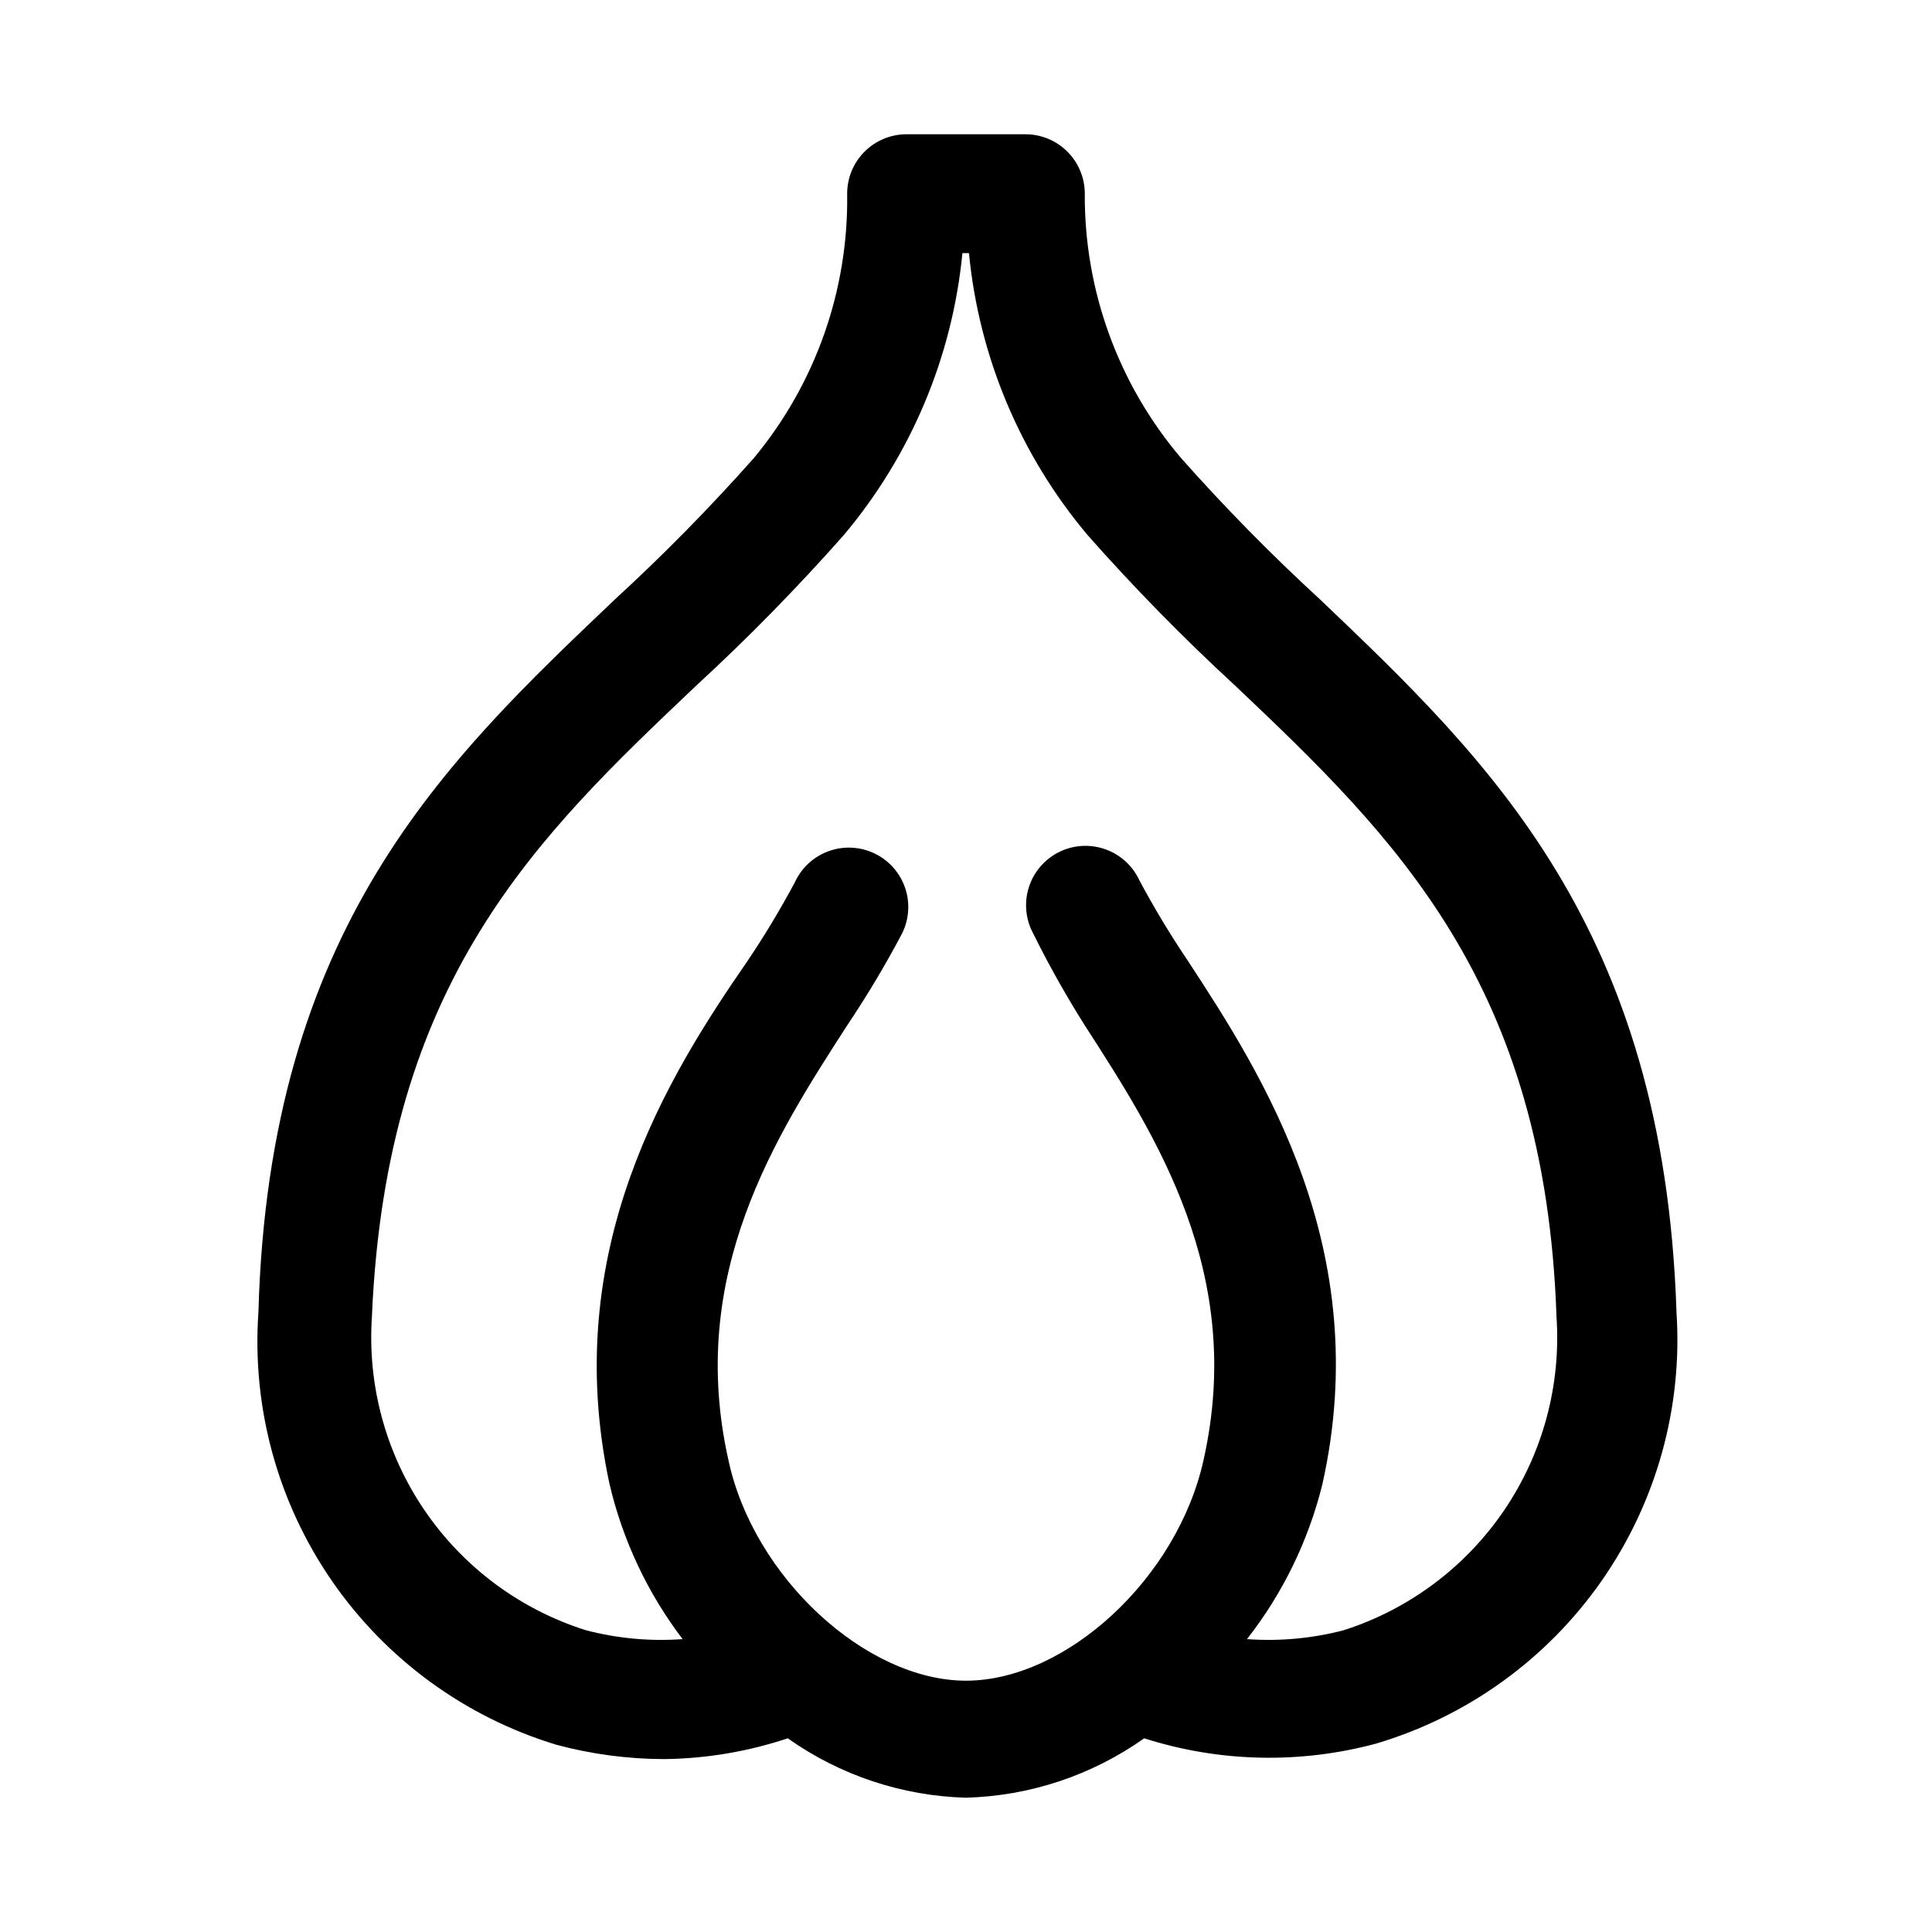 <?xml version="1.0" encoding="UTF-8"?>
<!-- Uploaded to: ICON Repo, www.iconrepo.com, Generator: ICON Repo Mixer Tools -->
<svg fill="#000000" width="800px" height="800px" version="1.1" viewBox="144 144 512 512" xmlns="http://www.w3.org/2000/svg">
 <path d="m291.52 606.4c9.293 2.488 18.871 3.758 28.496 3.777 11.137-0.125 22.184-1.984 32.746-5.508 13.844 9.801 30.277 15.277 47.234 15.742 16.953-0.465 33.387-5.941 47.23-15.742 19.906 6.352 41.223 6.844 61.402 1.418 24.273-7.195 45.379-22.43 59.855-43.199 14.473-20.77 21.461-45.84 19.809-71.105-3.305-102.18-49.91-146.42-94.465-188.93v0.004c-12.914-11.852-25.211-24.359-36.84-37.473-16.609-19.551-25.66-44.406-25.504-70.062 0-4.176-1.66-8.18-4.613-11.133-2.953-2.949-6.957-4.609-11.133-4.609h-31.488c-4.176 0-8.18 1.66-11.133 4.609-2.953 2.953-4.609 6.957-4.609 11.133 0.371 25.555-8.395 50.402-24.719 70.062-11.629 13.113-23.926 25.621-36.84 37.473-45.027 42.824-91.629 86.906-94.465 188.93v-0.004c-1.762 25.234 5.098 50.316 19.457 71.141 14.359 20.824 35.367 36.152 59.578 43.477zm37-280.71h-0.004c13.691-12.598 26.723-25.895 39.047-39.832 17.832-21.16 28.816-47.242 31.488-74.785h1.73c2.672 27.543 13.656 53.625 31.488 74.785 12.324 13.938 25.355 27.234 39.047 39.832 42.352 40.148 82.184 78.719 85.176 167.36 1.219 18.137-3.668 36.16-13.883 51.199-10.219 15.035-25.172 26.223-42.484 31.77-8.363 2.191-17.035 2.992-25.66 2.363 9.492-12.129 16.309-26.137 19.992-41.094 13.855-62.031-15.742-108.32-35.895-139.02-4.551-6.762-8.754-13.75-12.594-20.938-1.781-3.871-5.051-6.856-9.066-8.273-4.016-1.422-8.438-1.148-12.25 0.746-3.816 1.898-6.699 5.258-7.992 9.316-1.293 4.059-0.887 8.469 1.125 12.223 4.144 8.363 8.715 16.508 13.699 24.402 18.895 29.285 42.508 65.809 31.488 115.09-6.926 31.488-36.527 58.566-62.977 58.566s-56.363-27.395-62.977-58.566c-11.02-49.277 12.594-85.805 31.488-115.09 5.184-7.727 9.965-15.715 14.324-23.93 2.016-3.754 2.422-8.164 1.129-12.223-1.297-4.059-4.18-7.422-7.992-9.316-3.816-1.898-8.234-2.168-12.25-0.75-4.019 1.418-7.289 4.406-9.066 8.277-3.844 7.188-8.047 14.176-12.598 20.938-20.781 30.07-49.906 76.359-36.523 138.55 3.496 14.906 10.094 28.91 19.363 41.094-8.625 0.629-17.297-0.172-25.66-2.363-17.371-5.492-32.395-16.652-42.672-31.695-10.277-15.043-15.207-33.098-14.008-51.273 3.777-89.27 43.609-127.21 85.961-167.36z"/>
</svg>